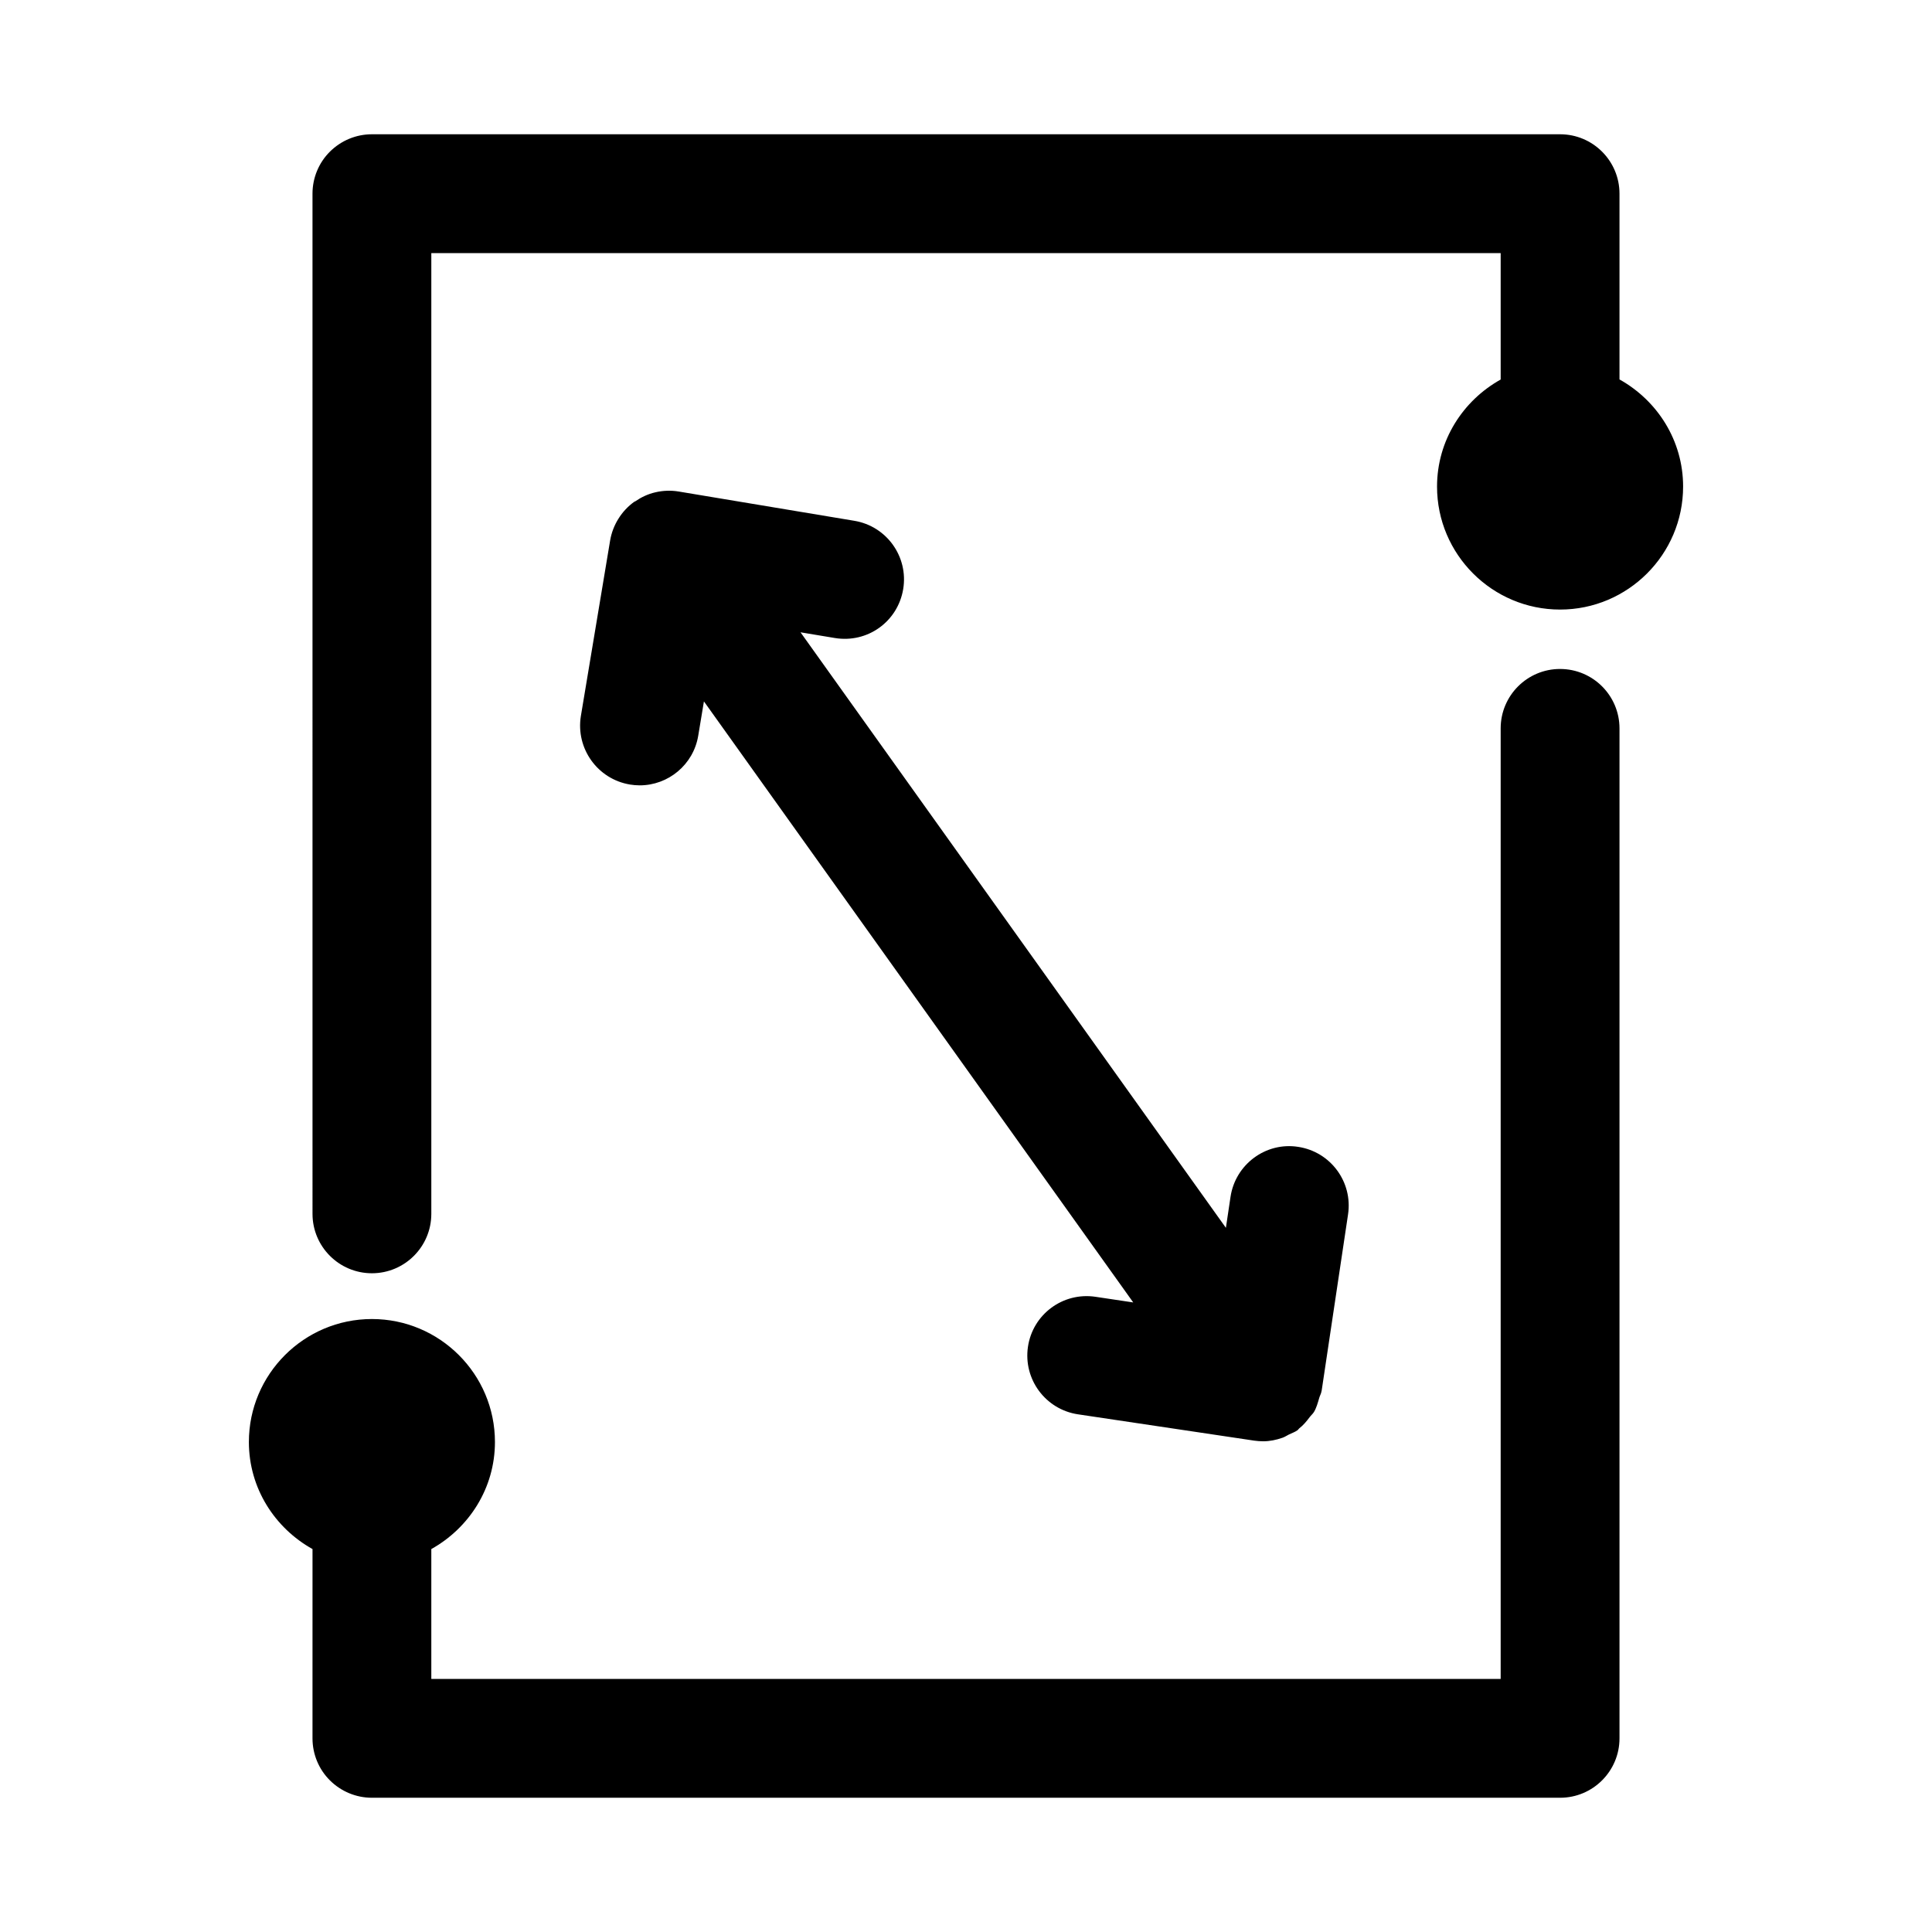 <?xml version="1.0" encoding="UTF-8"?>
<!-- Uploaded to: ICON Repo, www.iconrepo.com, Generator: ICON Repo Mixer Tools -->
<svg fill="#000000" width="800px" height="800px" version="1.1" viewBox="144 144 512 512" xmlns="http://www.w3.org/2000/svg">
 <path d="m590.04 272.95c0 17.961-14.625 32.59-32.605 32.59s-32.605-14.625-32.605-32.59c0-12.234 6.863-22.797 16.863-28.371v-33.504h-283.39v254.61c0 8.691-7.055 15.742-15.742 15.742-8.691 0-15.742-7.055-15.742-15.742l-0.004-270.36c0-4.172 1.652-8.188 4.613-11.133 2.961-2.941 6.945-4.609 11.133-4.609h314.88c8.691 0 15.742 7.055 15.742 15.742v49.23c9.996 5.578 16.859 16.141 16.859 28.391zm-32.605 48.332c-8.691 0-15.742 7.055-15.742 15.742v251.91h-283.39v-34.418c9.996-5.574 16.863-16.137 16.863-28.371 0-17.98-14.625-32.59-32.605-32.59-17.98 0-32.605 14.625-32.605 32.59 0 12.234 6.863 22.797 16.863 28.371l-0.004 50.164c0 4.172 1.652 8.188 4.613 11.133 2.961 2.941 6.945 4.609 11.133 4.609h314.88c8.691 0 15.742-7.055 15.742-15.742v-267.65c0-8.691-7.055-15.746-15.746-15.746zm-246.52 30.625c0.883 0.141 1.746 0.219 2.613 0.219 7.559 0 14.234-5.465 15.508-13.145l1.512-9.102 113.77 159.28-9.996-1.496c-8.645-1.289-16.625 4.644-17.902 13.242-1.273 8.598 4.644 16.609 13.242 17.902l46.727 6.977c0.789 0.109 1.574 0.172 2.348 0.172h0.031c1.715 0 3.418-0.348 5.086-0.93 0.613-0.203 1.117-0.566 1.699-0.852 0.77-0.379 1.59-0.645 2.297-1.148 0.188-0.125 0.27-0.332 0.441-0.473 1.086-0.836 1.953-1.875 2.769-2.977 0.363-0.488 0.852-0.883 1.164-1.402 0.66-1.117 1.008-2.41 1.387-3.715 0.172-0.613 0.52-1.164 0.613-1.812 0-0.031 0.031-0.078 0.031-0.109l6.992-46.711c1.289-8.598-4.629-16.609-13.242-17.902-8.535-1.34-16.609 4.629-17.902 13.242l-1.227 8.219-112.73-157.82 9.086 1.512c8.691 1.434 16.688-4.359 18.121-12.941 1.434-8.582-4.359-16.688-12.941-18.121l-46.57-7.762c-2.031-0.332-4.141-0.27-6.188 0.219-1.938 0.441-3.715 1.289-5.32 2.394-0.078 0.047-0.172 0.047-0.25 0.109-1.668 1.195-3.102 2.723-4.203 4.504-1.102 1.762-1.844 3.715-2.188 5.731l-7.762 46.57c-1.375 8.578 4.422 16.688 12.984 18.121z"/>
</svg>